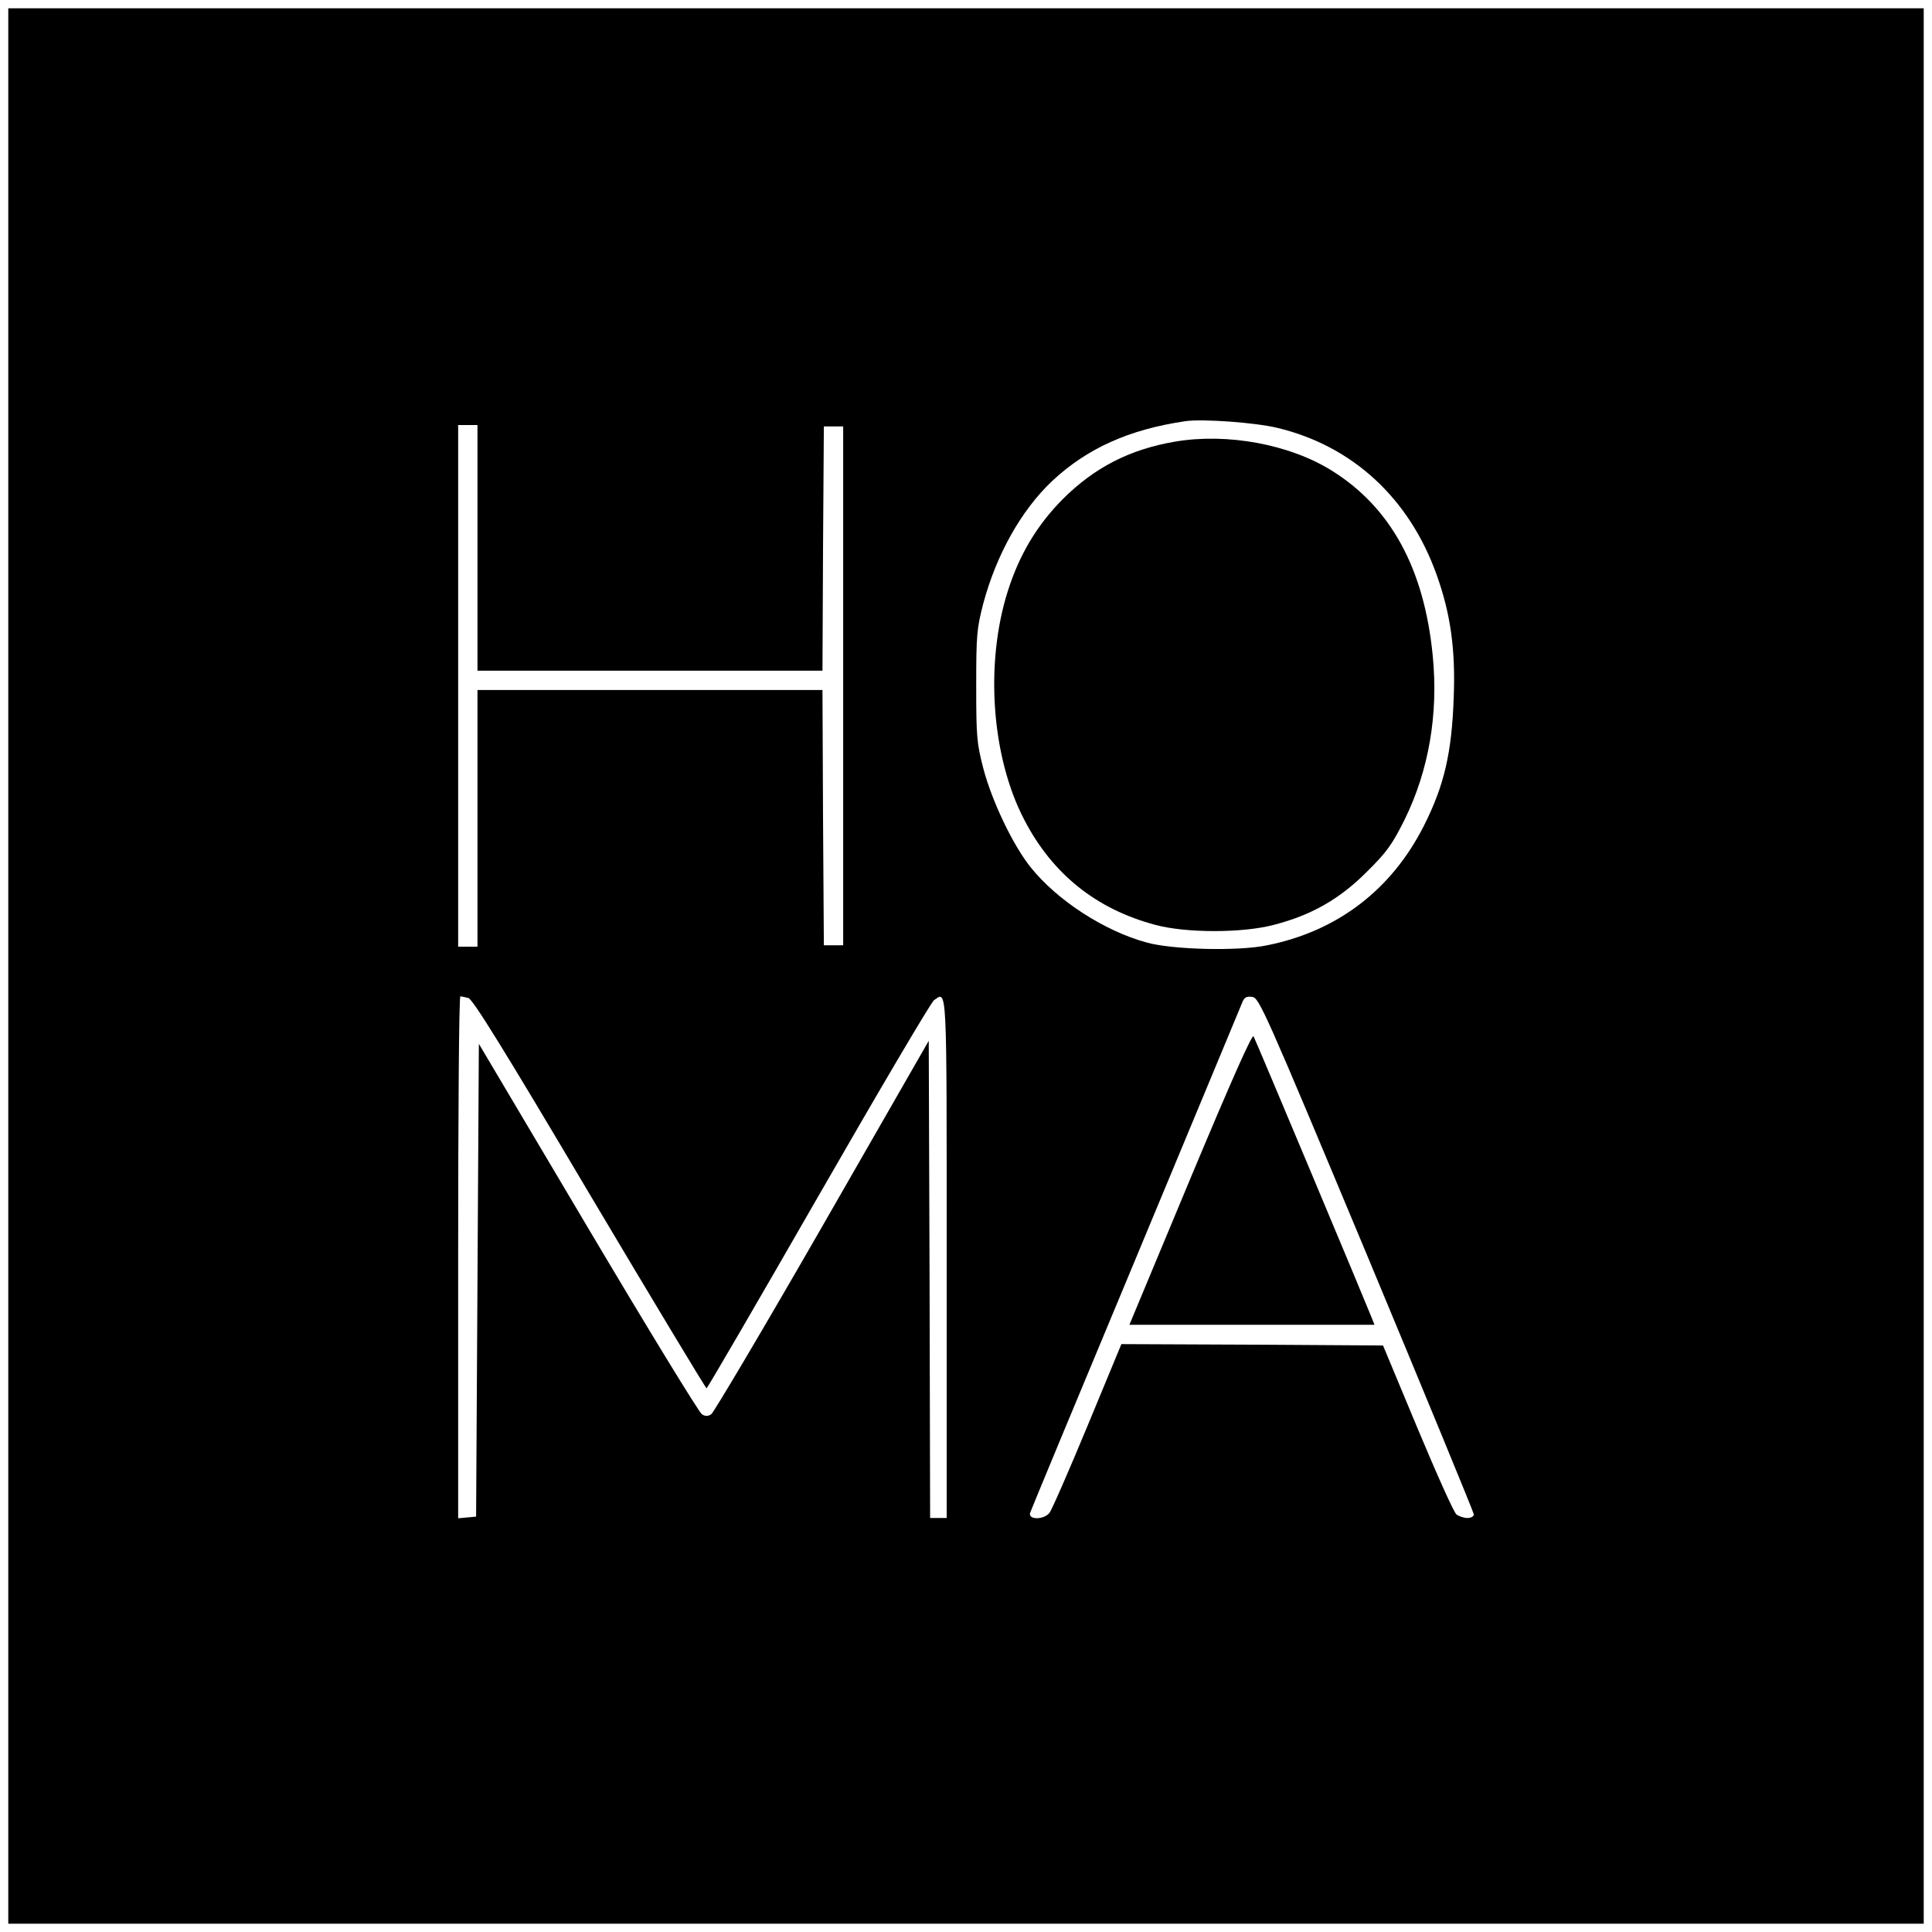<?xml version="1.0" standalone="no"?>
<!DOCTYPE svg PUBLIC "-//W3C//DTD SVG 20010904//EN"
 "http://www.w3.org/TR/2001/REC-SVG-20010904/DTD/svg10.dtd">
<svg version="1.0" xmlns="http://www.w3.org/2000/svg"
 width="700pt" height="700pt" viewBox="0 0 700 700"
 preserveAspectRatio="xMidYMid meet">
<g transform="translate(0,700) scale(0.1,-0.1)"
fill="#000000" stroke="none">
<path d="M30 3500 l0 -3470 3470 0 3470 0 0 3470 0 3470 -3470 0 -3470 0 0
-3470z m4597 1950 c273 -65 479 -255 578 -532 51 -142 69 -272 62 -447 -7
-198 -34 -316 -107 -461 -117 -233 -314 -384 -569 -435 -104 -22 -343 -16
-436 10 -155 42 -326 154 -421 273 -64 80 -140 239 -171 357 -24 92 -26 116
-26 300 0 185 2 207 26 300 48 177 137 336 249 442 126 118 278 187 483 217
61 9 253 -5 332 -24z m-2897 -435 l0 -445 625 0 625 0 2 443 3 442 35 0 35 0
0 -940 0 -940 -35 0 -35 0 -3 463 -2 462 -625 0 -625 0 0 -465 0 -465 -35 0
-35 0 0 945 0 945 35 0 35 0 0 -445z m-33 -1631 c16 -4 131 -190 439 -710 230
-387 421 -704 424 -704 3 0 185 313 405 696 220 383 408 702 419 710 48 33 46
73 46 -931 l0 -945 -30 0 -30 0 -2 865 -3 864 -385 -671 c-212 -369 -394 -676
-403 -682 -12 -8 -22 -8 -34 0 -10 6 -196 310 -413 676 l-395 666 -5 -857 -5
-856 -32 -3 -33 -3 0 945 c0 520 3 946 8 946 4 0 17 -3 29 -6z m3255 -929
c213 -511 388 -936 388 -942 0 -7 -10 -13 -23 -13 -13 0 -31 6 -40 13 -9 6
-72 147 -141 312 l-125 300 -474 3 -474 2 -123 -297 c-68 -164 -130 -306 -138
-315 -21 -25 -76 -25 -70 0 3 9 175 424 383 922 207 498 381 915 386 928 7 18
15 23 36 20 25 -3 44 -45 415 -933z"/>
<path d="M4258 5400 c-165 -28 -293 -94 -408 -209 -92 -93 -156 -199 -198
-331 -84 -263 -60 -602 59 -830 102 -197 261 -324 475 -381 111 -30 316 -30
429 0 136 35 238 93 336 191 74 73 93 100 138 190 88 179 123 383 102 595 -31
315 -152 537 -366 670 -152 95 -378 137 -567 105z"/>
<path d="M4313 2730 l-221 -530 444 0 444 0 -9 23 c-27 68 -422 1010 -429
1022 -5 10 -78 -154 -229 -515z"/>
</g>
</svg>
